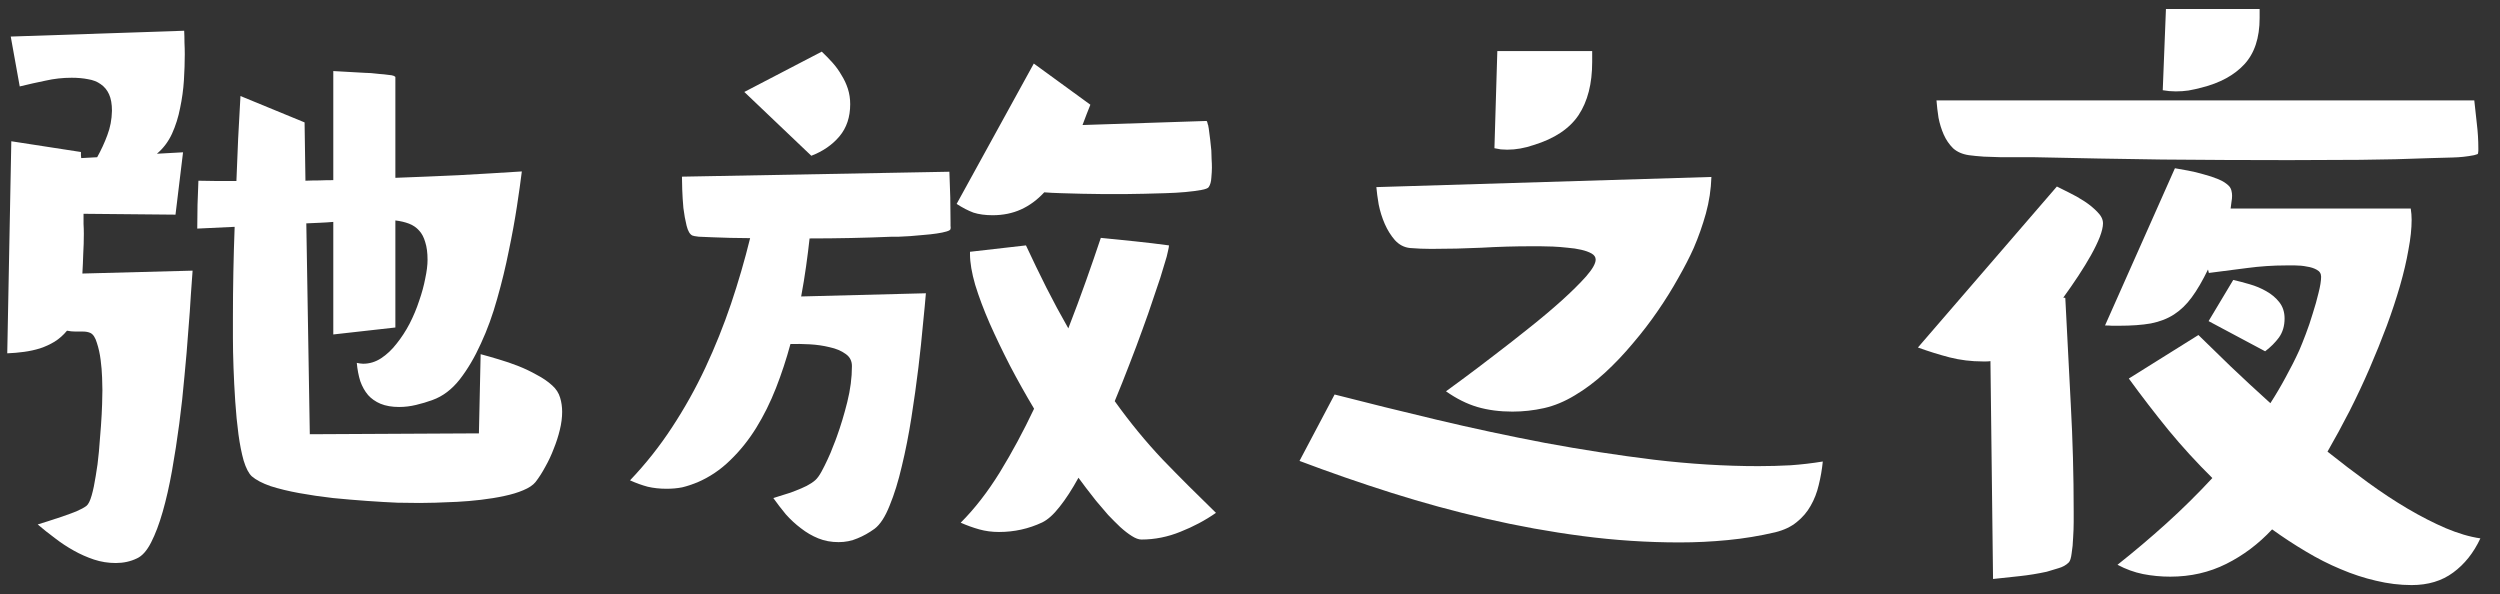 <svg width="101" height="24" viewBox="0 0 101 24" fill="none" xmlns="http://www.w3.org/2000/svg">
<rect x="0" y="0" width="101" height="24" fill="#333333" stroke="none"/>
<path d="M91.289 0.363L91.289 0.727C91.289 1.531 91.082 2.156 90.668 2.602C90.262 3.039 89.688 3.352 88.945 3.539C88.766 3.586 88.59 3.625 88.418 3.656C88.254 3.68 88.082 3.692 87.902 3.692C87.816 3.692 87.727 3.688 87.633 3.68C87.547 3.672 87.461 3.66 87.375 3.645L87.504 0.363L91.289 0.363ZM78.234 4.055L99.961 4.055C100 4.375 100.035 4.695 100.066 5.016C100.105 5.336 100.125 5.66 100.125 5.988C100.125 6.02 100.125 6.055 100.125 6.094C100.125 6.125 100.121 6.16 100.113 6.199C100.105 6.223 100.078 6.238 100.031 6.246C99.992 6.254 99.965 6.262 99.949 6.27C99.676 6.324 99.387 6.356 99.082 6.363C98.785 6.371 98.496 6.379 98.215 6.387C97.254 6.426 96.297 6.449 95.344 6.457C94.391 6.465 93.434 6.469 92.473 6.469C90.754 6.469 89.043 6.461 87.34 6.445C85.637 6.422 83.926 6.391 82.207 6.352C82.027 6.352 81.82 6.352 81.586 6.352C81.352 6.352 81.109 6.352 80.859 6.352C80.617 6.344 80.379 6.336 80.144 6.328C79.918 6.313 79.719 6.293 79.547 6.27C79.281 6.231 79.066 6.137 78.902 5.988C78.746 5.832 78.621 5.649 78.527 5.438C78.434 5.227 78.363 5 78.316 4.758C78.277 4.508 78.25 4.274 78.234 4.055ZM87.867 6.797C88.008 6.82 88.184 6.852 88.394 6.891C88.606 6.93 88.816 6.981 89.027 7.043C89.238 7.098 89.438 7.164 89.625 7.242C89.812 7.32 89.957 7.414 90.059 7.524C90.106 7.578 90.137 7.641 90.152 7.711C90.168 7.774 90.176 7.84 90.176 7.91C90.176 7.988 90.168 8.07 90.152 8.156C90.144 8.242 90.133 8.332 90.117 8.426L97.394 8.426C97.418 8.574 97.43 8.727 97.43 8.883C97.43 9.235 97.387 9.637 97.301 10.09C97.223 10.543 97.109 11.027 96.961 11.543C96.812 12.059 96.633 12.602 96.422 13.172C96.211 13.735 95.981 14.305 95.731 14.883C95.481 15.461 95.211 16.035 94.922 16.606C94.633 17.168 94.336 17.715 94.031 18.246C94.57 18.676 95.113 19.09 95.66 19.488C96.207 19.887 96.746 20.242 97.277 20.555C97.809 20.867 98.32 21.129 98.812 21.34C99.312 21.551 99.777 21.688 100.207 21.75C99.934 22.336 99.566 22.797 99.106 23.133C98.652 23.469 98.094 23.637 97.43 23.637C96.953 23.637 96.473 23.578 95.988 23.461C95.512 23.352 95.035 23.195 94.559 22.992C94.09 22.797 93.621 22.559 93.152 22.277C92.691 22.004 92.238 21.707 91.793 21.387C91.246 21.973 90.629 22.438 89.941 22.781C89.254 23.125 88.5 23.297 87.68 23.297C87.305 23.297 86.938 23.262 86.578 23.192C86.227 23.121 85.883 22.996 85.547 22.817C86.219 22.285 86.875 21.731 87.516 21.152C88.164 20.567 88.785 19.953 89.379 19.313C88.746 18.688 88.156 18.043 87.609 17.379C87.062 16.707 86.527 16.012 86.004 15.293L88.816 13.535C89.191 13.902 89.625 14.324 90.117 14.801C90.609 15.27 91.144 15.766 91.723 16.289C91.949 15.938 92.156 15.586 92.344 15.235C92.539 14.883 92.723 14.52 92.894 14.145C92.965 13.981 93.051 13.766 93.152 13.5C93.254 13.235 93.348 12.957 93.434 12.668C93.527 12.379 93.606 12.102 93.668 11.836C93.738 11.563 93.773 11.344 93.773 11.18C93.773 11.055 93.715 10.961 93.598 10.899C93.488 10.836 93.356 10.793 93.199 10.77C93.043 10.738 92.883 10.723 92.719 10.723C92.562 10.723 92.441 10.723 92.356 10.723C91.832 10.723 91.309 10.758 90.785 10.828C90.269 10.891 89.754 10.957 89.238 11.027L89.203 10.887C88.984 11.34 88.766 11.715 88.547 12.012C88.336 12.301 88.098 12.531 87.832 12.703C87.566 12.875 87.254 12.996 86.894 13.067C86.543 13.129 86.113 13.16 85.606 13.16C85.512 13.16 85.418 13.16 85.324 13.16C85.231 13.152 85.137 13.149 85.043 13.149L87.867 6.797ZM83.098 7.535C83.215 7.59 83.379 7.672 83.59 7.781C83.801 7.883 84.008 8 84.211 8.133C84.414 8.266 84.59 8.41 84.738 8.567C84.887 8.715 84.961 8.867 84.961 9.024C84.961 9.164 84.918 9.348 84.832 9.574C84.746 9.793 84.629 10.035 84.481 10.301C84.332 10.567 84.16 10.848 83.965 11.145C83.769 11.442 83.566 11.735 83.356 12.024L83.438 12.035C83.516 13.481 83.59 14.918 83.66 16.348C83.738 17.77 83.777 19.207 83.777 20.66C83.777 20.731 83.777 20.871 83.777 21.082C83.777 21.285 83.769 21.5 83.754 21.727C83.746 21.953 83.727 22.16 83.695 22.348C83.672 22.543 83.633 22.668 83.578 22.723C83.469 22.832 83.328 22.91 83.156 22.957C82.984 23.012 82.828 23.059 82.688 23.098C82.328 23.176 81.969 23.235 81.609 23.274C81.25 23.313 80.887 23.352 80.519 23.391L80.414 14.59C80.359 14.598 80.305 14.602 80.25 14.602C80.203 14.602 80.152 14.602 80.098 14.602C79.637 14.602 79.191 14.547 78.762 14.438C78.34 14.328 77.914 14.195 77.484 14.039L83.098 7.535ZM90.223 11.309C90.426 11.356 90.648 11.414 90.891 11.485C91.133 11.555 91.356 11.649 91.559 11.766C91.769 11.883 91.945 12.031 92.086 12.211C92.227 12.391 92.297 12.61 92.297 12.867C92.297 13.164 92.223 13.418 92.074 13.629C91.926 13.832 91.738 14.02 91.512 14.192L89.227 12.973L90.223 11.309Z" fill="white"/>
<path d="M64.324 2.063L64.324 2.508C64.324 3.383 64.141 4.098 63.773 4.653C63.406 5.199 62.801 5.602 61.957 5.86C61.777 5.922 61.598 5.969 61.418 6C61.246 6.031 61.07 6.047 60.891 6.047C60.805 6.047 60.719 6.043 60.633 6.035C60.547 6.02 60.461 6.004 60.375 5.988L60.492 2.063L64.324 2.063ZM55.605 7.559L69.141 7.149C69.125 7.649 69.051 8.141 68.918 8.625C68.785 9.102 68.621 9.567 68.426 10.02C68.262 10.387 68.055 10.789 67.805 11.227C67.562 11.664 67.285 12.11 66.973 12.563C66.668 13.008 66.332 13.445 65.965 13.875C65.606 14.305 65.231 14.699 64.84 15.059C64.449 15.418 64.043 15.723 63.621 15.973C63.207 16.223 62.793 16.395 62.379 16.488C61.957 16.582 61.531 16.629 61.102 16.629C60.586 16.629 60.113 16.567 59.684 16.442C59.262 16.317 58.84 16.106 58.418 15.809C58.566 15.699 58.816 15.516 59.168 15.258C59.527 14.992 59.93 14.688 60.375 14.344C60.828 14 61.293 13.637 61.77 13.254C62.254 12.871 62.695 12.5 63.094 12.141C63.492 11.781 63.82 11.457 64.078 11.168C64.336 10.871 64.465 10.645 64.465 10.488C64.465 10.387 64.41 10.305 64.301 10.242C64.191 10.18 64.051 10.129 63.879 10.09C63.715 10.051 63.531 10.024 63.328 10.008C63.125 9.985 62.926 9.969 62.73 9.961C62.543 9.953 62.371 9.949 62.215 9.949C62.066 9.949 61.957 9.949 61.887 9.949C61.199 9.949 60.52 9.969 59.848 10.008C59.184 10.039 58.508 10.055 57.82 10.055C57.531 10.055 57.246 10.043 56.965 10.02C56.73 9.996 56.527 9.891 56.355 9.703C56.191 9.516 56.055 9.297 55.945 9.047C55.836 8.797 55.754 8.535 55.699 8.262C55.652 7.988 55.621 7.754 55.605 7.559ZM53.918 15.938C55.223 16.274 56.598 16.613 58.043 16.957C59.488 17.301 60.949 17.613 62.426 17.895C63.902 18.168 65.371 18.395 66.832 18.574C68.293 18.746 69.695 18.832 71.039 18.832C71.477 18.832 71.91 18.82 72.34 18.797C72.777 18.766 73.211 18.715 73.641 18.645C73.609 18.965 73.555 19.281 73.477 19.594C73.406 19.899 73.297 20.18 73.148 20.438C73.008 20.688 72.82 20.906 72.586 21.094C72.359 21.281 72.07 21.418 71.719 21.504C71.086 21.652 70.445 21.758 69.797 21.82C69.148 21.883 68.5 21.914 67.852 21.914C66.547 21.914 65.238 21.828 63.926 21.656C62.621 21.485 61.324 21.25 60.035 20.953C58.746 20.656 57.473 20.309 56.215 19.91C54.957 19.512 53.719 19.082 52.5 18.621L53.918 15.938Z" fill="white"/>
<path d="M33.199 2.086C33.348 2.227 33.492 2.375 33.633 2.531C33.773 2.688 33.895 2.856 33.996 3.035C34.105 3.207 34.191 3.391 34.254 3.586C34.316 3.781 34.348 3.988 34.348 4.207C34.348 4.731 34.203 5.164 33.914 5.508C33.625 5.852 33.246 6.113 32.777 6.293L30.07 3.715L33.199 2.086ZM44.051 4.231C44.004 4.348 43.953 4.477 43.898 4.617C43.852 4.75 43.797 4.895 43.734 5.051L48.738 4.887C48.754 4.887 48.766 4.903 48.773 4.934C48.781 4.957 48.789 4.988 48.797 5.028C48.812 5.059 48.82 5.09 48.82 5.121C48.828 5.153 48.832 5.172 48.832 5.18C48.855 5.336 48.875 5.488 48.891 5.637C48.906 5.778 48.922 5.926 48.938 6.082C48.945 6.199 48.949 6.317 48.949 6.434C48.957 6.543 48.961 6.656 48.961 6.774C48.961 6.883 48.953 7.02 48.938 7.184C48.93 7.34 48.895 7.465 48.832 7.559C48.801 7.606 48.699 7.645 48.527 7.676C48.355 7.707 48.145 7.735 47.895 7.758C47.645 7.781 47.371 7.797 47.074 7.805C46.785 7.813 46.504 7.82 46.23 7.828C45.965 7.836 45.723 7.84 45.504 7.84C45.293 7.84 45.141 7.84 45.047 7.84C44.945 7.84 44.77 7.84 44.52 7.84C44.277 7.84 44.012 7.836 43.723 7.828C43.441 7.82 43.16 7.813 42.879 7.805C42.598 7.797 42.367 7.785 42.188 7.77C41.906 8.074 41.594 8.305 41.25 8.461C40.906 8.617 40.523 8.695 40.102 8.695C39.805 8.695 39.547 8.66 39.328 8.59C39.117 8.512 38.891 8.395 38.648 8.238L41.766 2.567L44.051 4.231ZM27.551 7.137L38.355 6.938C38.371 7.289 38.383 7.637 38.391 7.981C38.398 8.317 38.402 8.656 38.402 9C38.402 9.039 38.402 9.082 38.402 9.129C38.41 9.168 38.41 9.207 38.402 9.246C38.402 9.285 38.348 9.32 38.238 9.352C38.137 9.383 38.004 9.41 37.84 9.434C37.684 9.457 37.508 9.477 37.312 9.492C37.125 9.508 36.945 9.524 36.773 9.539C36.602 9.547 36.449 9.555 36.316 9.563C36.184 9.563 36.094 9.563 36.047 9.563C34.938 9.61 33.824 9.633 32.707 9.633C32.668 9.992 32.621 10.367 32.566 10.758C32.512 11.149 32.445 11.555 32.367 11.977L37.406 11.848C37.383 12.137 37.344 12.551 37.289 13.09C37.242 13.621 37.18 14.211 37.102 14.86C37.023 15.508 36.93 16.18 36.82 16.875C36.711 17.57 36.582 18.223 36.434 18.832C36.293 19.442 36.129 19.973 35.941 20.426C35.762 20.879 35.559 21.192 35.332 21.363C35.105 21.527 34.875 21.656 34.641 21.75C34.406 21.852 34.152 21.902 33.879 21.902C33.582 21.902 33.309 21.852 33.059 21.75C32.809 21.649 32.574 21.512 32.355 21.34C32.137 21.176 31.934 20.988 31.746 20.777C31.566 20.559 31.398 20.34 31.242 20.121C31.359 20.082 31.496 20.039 31.652 19.992C31.816 19.945 31.977 19.891 32.133 19.828C32.297 19.766 32.449 19.699 32.59 19.629C32.738 19.551 32.855 19.473 32.941 19.395C33.02 19.324 33.102 19.211 33.188 19.055C33.273 18.899 33.355 18.735 33.434 18.563C33.52 18.383 33.594 18.207 33.656 18.035C33.727 17.863 33.777 17.731 33.809 17.637C33.965 17.207 34.105 16.742 34.23 16.242C34.355 15.742 34.418 15.258 34.418 14.789C34.418 14.578 34.332 14.414 34.16 14.297C33.988 14.172 33.773 14.082 33.516 14.027C33.266 13.965 32.996 13.926 32.707 13.91C32.426 13.895 32.168 13.891 31.934 13.899C31.77 14.508 31.574 15.102 31.348 15.68C31.121 16.258 30.855 16.793 30.551 17.285C30.246 17.777 29.895 18.215 29.496 18.598C29.105 18.981 28.664 19.277 28.172 19.488C27.961 19.574 27.758 19.641 27.562 19.688C27.367 19.727 27.156 19.746 26.93 19.746C26.656 19.746 26.402 19.719 26.168 19.664C25.934 19.602 25.695 19.516 25.453 19.406C26.086 18.742 26.652 18.027 27.152 17.262C27.66 16.488 28.109 15.684 28.5 14.848C28.891 14.012 29.234 13.156 29.531 12.281C29.828 11.399 30.086 10.512 30.305 9.621C30.039 9.621 29.773 9.617 29.508 9.61C29.242 9.602 29 9.594 28.781 9.586C28.562 9.578 28.379 9.57 28.23 9.563C28.09 9.547 28.004 9.531 27.973 9.516C27.871 9.469 27.793 9.336 27.738 9.117C27.684 8.899 27.641 8.66 27.609 8.403C27.586 8.145 27.57 7.895 27.562 7.653C27.555 7.41 27.551 7.238 27.551 7.137ZM44.473 9.61C44.941 9.656 45.402 9.703 45.855 9.75C46.309 9.797 46.766 9.852 47.227 9.914C47.227 9.961 47.211 10.047 47.18 10.172C47.156 10.297 47.121 10.43 47.074 10.57C47.035 10.703 46.996 10.832 46.957 10.957C46.918 11.082 46.891 11.172 46.875 11.227C46.805 11.445 46.707 11.735 46.582 12.094C46.465 12.453 46.324 12.856 46.16 13.301C46.004 13.738 45.828 14.207 45.633 14.707C45.445 15.199 45.246 15.699 45.035 16.207C45.645 17.059 46.289 17.844 46.969 18.563C47.656 19.274 48.375 19.992 49.125 20.719C48.688 21.024 48.211 21.277 47.695 21.481C47.18 21.692 46.652 21.797 46.113 21.797C46.004 21.797 45.875 21.75 45.727 21.656C45.578 21.563 45.422 21.442 45.258 21.293C45.102 21.145 44.938 20.981 44.766 20.801C44.602 20.613 44.441 20.426 44.285 20.238C44.137 20.051 44 19.875 43.875 19.711C43.75 19.547 43.648 19.41 43.57 19.301C43.312 19.77 43.059 20.16 42.809 20.473C42.566 20.785 42.332 20.996 42.105 21.106C41.559 21.363 40.977 21.492 40.359 21.492C40.078 21.492 39.812 21.457 39.562 21.387C39.312 21.317 39.062 21.227 38.812 21.117C39.375 20.555 39.902 19.875 40.395 19.078C40.887 18.274 41.348 17.418 41.777 16.512C41.441 15.949 41.117 15.371 40.805 14.777C40.5 14.184 40.227 13.613 39.984 13.067C39.742 12.512 39.547 11.992 39.398 11.508C39.258 11.024 39.188 10.61 39.188 10.266L39.188 10.172L41.449 9.914C41.715 10.485 41.988 11.051 42.27 11.613C42.551 12.168 42.848 12.719 43.16 13.266C43.418 12.602 43.656 11.961 43.875 11.344C44.094 10.727 44.293 10.149 44.473 9.61Z" fill="white"/>
<path d="M0.434 1.477L7.441 1.242C7.449 1.399 7.453 1.559 7.453 1.723C7.461 1.879 7.465 2.035 7.465 2.192C7.465 2.52 7.453 2.871 7.43 3.246C7.406 3.621 7.355 3.992 7.277 4.36C7.207 4.727 7.098 5.074 6.949 5.403C6.801 5.723 6.598 5.992 6.34 6.211L7.395 6.153L7.09 8.672L3.375 8.637C3.375 8.77 3.375 8.906 3.375 9.047C3.383 9.18 3.387 9.313 3.387 9.445C3.387 9.719 3.379 9.988 3.363 10.254C3.355 10.52 3.344 10.785 3.328 11.051L7.781 10.934C7.766 11.152 7.742 11.477 7.711 11.906C7.688 12.336 7.652 12.832 7.605 13.395C7.566 13.949 7.516 14.547 7.453 15.188C7.398 15.828 7.328 16.473 7.242 17.121C7.156 17.77 7.059 18.402 6.949 19.02C6.84 19.629 6.715 20.18 6.574 20.672C6.434 21.164 6.277 21.578 6.105 21.914C5.934 22.25 5.742 22.465 5.531 22.559C5.273 22.684 4.988 22.746 4.676 22.746C4.371 22.746 4.078 22.699 3.797 22.606C3.516 22.512 3.242 22.391 2.977 22.242C2.711 22.094 2.457 21.926 2.215 21.738C1.973 21.559 1.742 21.375 1.523 21.188C1.617 21.156 1.754 21.113 1.934 21.059C2.121 20.996 2.312 20.934 2.508 20.871C2.711 20.801 2.902 20.731 3.082 20.66C3.262 20.582 3.398 20.508 3.492 20.438C3.57 20.375 3.641 20.235 3.703 20.016C3.766 19.797 3.82 19.535 3.867 19.231C3.922 18.926 3.965 18.598 3.996 18.246C4.027 17.887 4.055 17.543 4.078 17.215C4.102 16.887 4.117 16.594 4.125 16.336C4.133 16.07 4.137 15.879 4.137 15.762C4.137 15.652 4.133 15.485 4.125 15.258C4.117 15.024 4.098 14.785 4.066 14.543C4.035 14.293 3.984 14.063 3.914 13.852C3.852 13.641 3.766 13.508 3.656 13.453C3.57 13.414 3.473 13.395 3.363 13.395C3.262 13.395 3.16 13.395 3.059 13.395C2.934 13.395 2.816 13.383 2.707 13.36C2.559 13.539 2.391 13.688 2.203 13.805C2.023 13.914 1.828 14.004 1.617 14.074C1.414 14.137 1.199 14.184 0.973 14.215C0.746 14.246 0.52 14.266 0.293 14.274L0.457 5.707L3.27 6.141C3.27 6.18 3.27 6.223 3.27 6.27C3.277 6.309 3.281 6.348 3.281 6.387L3.926 6.352C4.09 6.055 4.227 5.758 4.336 5.461C4.453 5.156 4.516 4.828 4.523 4.477C4.523 4.203 4.484 3.981 4.406 3.809C4.328 3.637 4.215 3.5 4.066 3.399C3.926 3.297 3.754 3.231 3.551 3.199C3.355 3.16 3.137 3.141 2.895 3.141C2.535 3.141 2.184 3.18 1.84 3.258C1.496 3.328 1.148 3.406 0.797 3.492L0.434 1.477ZM21.082 6.926C21.035 7.309 20.969 7.781 20.883 8.344C20.797 8.906 20.688 9.504 20.555 10.137C20.43 10.77 20.273 11.414 20.086 12.07C19.906 12.719 19.688 13.32 19.43 13.875C19.18 14.43 18.895 14.914 18.574 15.328C18.254 15.735 17.887 16.012 17.473 16.16C17.262 16.238 17.039 16.305 16.805 16.36C16.578 16.414 16.352 16.442 16.125 16.442C15.836 16.442 15.586 16.399 15.375 16.313C15.172 16.227 15.004 16.11 14.871 15.961C14.738 15.805 14.633 15.617 14.555 15.399C14.484 15.172 14.438 14.926 14.414 14.66C14.453 14.668 14.496 14.676 14.543 14.684C14.59 14.692 14.633 14.695 14.672 14.695C14.93 14.695 15.172 14.621 15.398 14.473C15.625 14.324 15.832 14.129 16.02 13.887C16.215 13.645 16.391 13.375 16.547 13.078C16.703 12.774 16.832 12.465 16.934 12.152C17.043 11.84 17.125 11.539 17.18 11.25C17.242 10.961 17.273 10.711 17.273 10.5C17.273 10.211 17.242 9.973 17.18 9.785C17.125 9.59 17.043 9.434 16.934 9.317C16.824 9.192 16.688 9.098 16.523 9.035C16.359 8.973 16.176 8.93 15.973 8.906L15.973 13.231L13.465 13.512L13.465 8.965C13.285 8.981 13.102 8.992 12.914 9C12.734 9.008 12.555 9.016 12.375 9.024L12.516 17.543L19.348 17.508L19.418 14.309C19.652 14.371 19.898 14.442 20.156 14.52C20.422 14.598 20.684 14.688 20.941 14.789C21.199 14.891 21.445 15.008 21.68 15.141C21.922 15.266 22.133 15.41 22.312 15.574C22.469 15.715 22.574 15.879 22.629 16.067C22.684 16.246 22.711 16.438 22.711 16.641C22.711 16.867 22.68 17.11 22.617 17.367C22.555 17.625 22.473 17.879 22.371 18.129C22.277 18.379 22.164 18.621 22.031 18.856C21.906 19.09 21.773 19.297 21.633 19.477C21.531 19.602 21.367 19.711 21.141 19.805C20.922 19.899 20.664 19.977 20.367 20.039C20.078 20.102 19.766 20.152 19.43 20.192C19.102 20.231 18.781 20.258 18.469 20.274C18.156 20.289 17.863 20.301 17.59 20.309C17.324 20.317 17.109 20.32 16.945 20.32C16.727 20.32 16.43 20.317 16.055 20.309C15.688 20.293 15.281 20.27 14.836 20.238C14.391 20.207 13.93 20.168 13.453 20.121C12.977 20.067 12.523 20 12.094 19.922C11.664 19.844 11.277 19.75 10.934 19.641C10.598 19.524 10.344 19.391 10.172 19.242C10.047 19.125 9.938 18.914 9.844 18.61C9.758 18.305 9.688 17.949 9.633 17.543C9.578 17.129 9.535 16.688 9.504 16.219C9.473 15.75 9.449 15.297 9.434 14.86C9.418 14.414 9.41 14.012 9.41 13.652C9.41 13.285 9.41 13.004 9.41 12.809C9.41 11.598 9.434 10.383 9.48 9.164L7.969 9.235C7.969 8.906 7.973 8.586 7.98 8.274C7.988 7.953 8 7.629 8.016 7.301C8.273 7.309 8.527 7.313 8.777 7.313C9.035 7.313 9.293 7.313 9.551 7.313C9.574 6.735 9.598 6.164 9.621 5.602C9.652 5.031 9.684 4.457 9.715 3.879L12.305 4.945L12.34 7.301C12.527 7.293 12.715 7.289 12.902 7.289C13.09 7.281 13.277 7.278 13.465 7.278L13.465 2.871L14.73 2.942C14.793 2.942 14.879 2.945 14.988 2.953C15.098 2.961 15.211 2.973 15.328 2.988C15.453 2.996 15.57 3.008 15.68 3.024C15.789 3.031 15.871 3.047 15.926 3.07C15.934 3.078 15.941 3.086 15.949 3.094C15.965 3.094 15.973 3.102 15.973 3.117L15.973 7.184C16.824 7.153 17.676 7.117 18.527 7.078C19.379 7.031 20.23 6.981 21.082 6.926Z" fill="white"/>
</svg>
